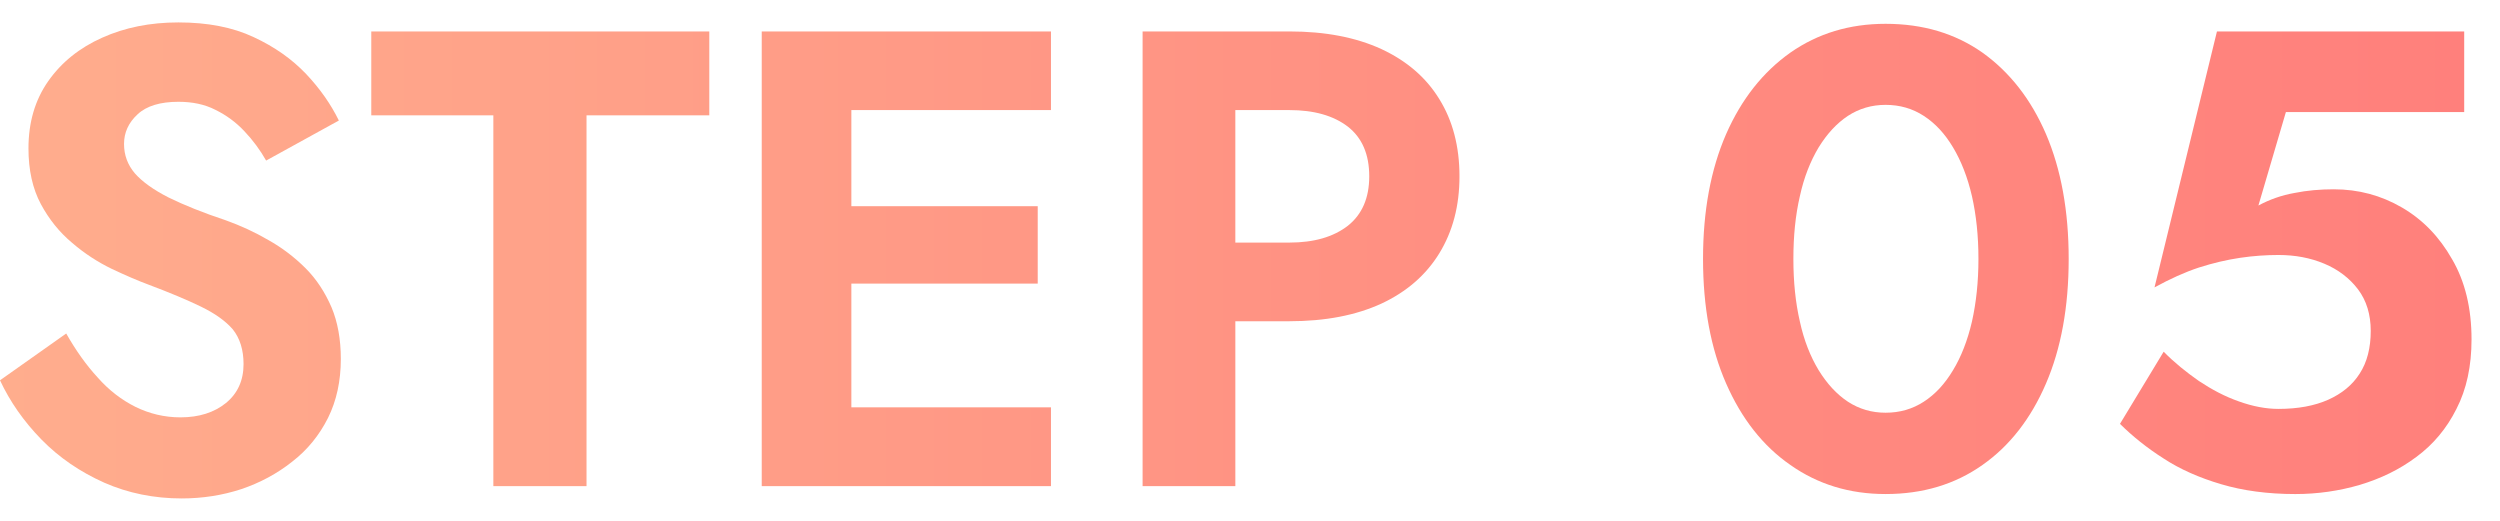 <?xml version="1.0" encoding="utf-8"?>
<!-- Generator: Adobe Illustrator 15.0.2, SVG Export Plug-In . SVG Version: 6.00 Build 0)  -->
<!DOCTYPE svg PUBLIC "-//W3C//DTD SVG 1.1//EN" "http://www.w3.org/Graphics/SVG/1.1/DTD/svg11.dtd">
<svg version="1.1" id="レイヤー_1" xmlns="http://www.w3.org/2000/svg" xmlns:xlink="http://www.w3.org/1999/xlink" x="0px"
	 y="0px" width="240px" height="50px" viewBox="0 0 240 50" style="enable-background:new 0 0 240 50;" xml:space="preserve">
<style type="text/css">
<![CDATA[
	.st0{clip-path:url(#SVGID_2_);fill:url(#SVGID_3_);}
	.st1{clip-path:url(#SVGID_11_);fill:url(#SVGID_12_);}
	.st2{clip-path:url(#SVGID_14_);fill:url(#SVGID_15_);}
	.st3{clip-path:url(#SVGID_5_);fill:url(#SVGID_6_);}
	.st4{clip-path:url(#SVGID_17_);fill:url(#SVGID_18_);}
	.st5{clip-path:url(#SVGID_8_);fill:url(#SVGID_9_);}
]]>
</style>
<g>
	<g>
		<defs>
			<path id="SVGID_1_" d="M9.824,3.612C7.632,4.587,5.899,5.981,4.628,7.794c-1.272,1.813-1.895,3.965-1.895,6.455
				c0,2.07,0.393,3.856,1.19,5.345c0.785,1.462,1.786,2.706,3.004,3.722c1.191,1.028,2.477,1.854,3.816,2.503
				c1.353,0.636,2.544,1.15,3.572,1.529c1.976,0.744,3.6,1.421,4.966,2.084c1.367,0.663,2.368,1.38,3.072,2.192
				c0.677,0.852,1.028,1.962,1.028,3.328c0,1.57-0.568,2.828-1.705,3.748c-1.109,0.894-2.558,1.367-4.357,1.367
				c-1.529,0-2.977-0.352-4.303-1.002c-1.326-0.662-2.544-1.582-3.641-2.828c-1.096-1.189-2.097-2.598-3.018-4.221L0,36.509
				c0.947,2.029,2.273,3.938,3.979,5.684c1.704,1.745,3.721,3.111,6.021,4.141c2.3,1.015,4.804,1.516,7.442,1.516
				c1.989,0,3.91-0.298,5.724-0.894c1.8-0.608,3.438-1.488,4.871-2.625c1.476-1.137,2.612-2.544,3.451-4.208
				c0.825-1.665,1.231-3.546,1.231-5.67c0-1.867-0.298-3.532-0.894-4.953c-0.622-1.434-1.434-2.693-2.489-3.748
				c-1.056-1.056-2.246-1.963-3.572-2.707c-1.3-0.758-2.652-1.38-4.087-1.895c-2.192-0.73-4.006-1.461-5.494-2.191
				c-1.435-0.73-2.517-1.502-3.234-2.314c-0.689-0.812-1.042-1.745-1.042-2.828c0-1.082,0.42-2.029,1.3-2.842
				c0.866-0.812,2.191-1.203,3.924-1.203c1.326,0,2.517,0.242,3.546,0.771c1.055,0.515,1.988,1.204,2.787,2.058
				c0.812,0.852,1.516,1.812,2.084,2.814l6.982-3.844c-0.758-1.543-1.786-3.031-3.14-4.465c-1.366-1.435-3.031-2.612-5.047-3.546
				c-2.017-0.947-4.425-1.407-7.213-1.407C14.425,2.151,11.989,2.639,9.824,3.612"/>
		</defs>
		<clipPath id="SVGID_2_">
			<use xlink:href="#SVGID_1_"  style="overflow:visible;"/>
		</clipPath>
		
			<linearGradient id="SVGID_3_" gradientUnits="userSpaceOnUse" x1="-1.723" y1="626.669" x2="12.107" y2="626.669" gradientTransform="matrix(17.123 0 0 -17.123 29.625 10755.188)">
			<stop  offset="0" style="stop-color:#FFAD8D"/>
			<stop  offset="0.056" style="stop-color:#FFAA8C"/>
			<stop  offset="0.66" style="stop-color:#FF8B80"/>
			<stop  offset="1" style="stop-color:#FF807C"/>
		</linearGradient>
		<rect y="2.151" class="st0" width="32.72" height="45.711"/>
	</g>
	<g>
		<defs>
			<polygon id="SVGID_4_" points="35.643,3.018 35.643,11.069 47.361,11.069 47.361,46.671 56.306,46.671 56.306,11.069 
				68.092,11.069 68.092,3.018 			"/>
		</defs>
		<clipPath id="SVGID_5_">
			<use xlink:href="#SVGID_4_"  style="overflow:visible;"/>
		</clipPath>
		
			<linearGradient id="SVGID_6_" gradientUnits="userSpaceOnUse" x1="-1.727" y1="626.678" x2="12.138" y2="626.678" gradientTransform="matrix(17.123 0 0 -17.123 29.625 10755.188)">
			<stop  offset="0" style="stop-color:#FFAD8D"/>
			<stop  offset="0.056" style="stop-color:#FFAA8C"/>
			<stop  offset="0.66" style="stop-color:#FF8B80"/>
			<stop  offset="1" style="stop-color:#FF807C"/>
		</linearGradient>
		<rect x="35.643" y="3.018" class="st3" width="32.449" height="43.653"/>
	</g>
	<g>
		<defs>
			<polygon id="SVGID_7_" points="81.731,3.018 73.126,3.018 73.126,46.671 78.863,46.671 100.893,46.671 100.893,39.106 
				81.731,39.106 81.731,27.226 99.621,27.226 99.621,19.797 81.731,19.797 81.731,10.568 100.893,10.568 100.893,3.018 			"/>
		</defs>
		<clipPath id="SVGID_8_">
			<use xlink:href="#SVGID_7_"  style="overflow:visible;"/>
		</clipPath>
		
			<linearGradient id="SVGID_9_" gradientUnits="userSpaceOnUse" x1="-1.716" y1="626.678" x2="12.122" y2="626.678" gradientTransform="matrix(17.123 0 0 -17.123 29.625 10755.188)">
			<stop  offset="0" style="stop-color:#FFAD8D"/>
			<stop  offset="0.056" style="stop-color:#FFAA8C"/>
			<stop  offset="0.66" style="stop-color:#FF8B80"/>
			<stop  offset="1" style="stop-color:#FF807C"/>
		</linearGradient>
		<rect x="73.126" y="3.018" class="st5" width="27.767" height="43.653"/>
	</g>
	<g>
		<defs>
			<path id="SVGID_10_" d="M123.775,10.568c2.368,0,4.235,0.527,5.629,1.597c1.354,1.068,2.043,2.639,2.043,4.764
				c0,2.084-0.689,3.652-2.043,4.735c-1.394,1.083-3.261,1.624-5.629,1.624h-5.183v-12.72H123.775z M118.593,3.018h-8.904v43.653
				h8.904V30.839h5.183c3.45,0,6.387-0.568,8.836-1.691c2.408-1.123,4.276-2.733,5.562-4.831c1.285-2.097,1.936-4.546,1.936-7.388
				c0-2.869-0.65-5.346-1.936-7.416c-1.285-2.098-3.153-3.681-5.562-4.804c-2.449-1.123-5.386-1.691-8.836-1.691H118.593z"/>
		</defs>
		<clipPath id="SVGID_11_">
			<use xlink:href="#SVGID_10_"  style="overflow:visible;"/>
		</clipPath>
		
			<linearGradient id="SVGID_12_" gradientUnits="userSpaceOnUse" x1="-1.713" y1="626.678" x2="12.119" y2="626.678" gradientTransform="matrix(17.123 0 0 -17.123 29.625 10755.188)">
			<stop  offset="0" style="stop-color:#FFAD8D"/>
			<stop  offset="0.056" style="stop-color:#FFAA8C"/>
			<stop  offset="0.66" style="stop-color:#FF8B80"/>
			<stop  offset="1" style="stop-color:#FF807C"/>
		</linearGradient>
		<rect x="109.688" y="3.018" class="st1" width="30.42" height="43.653"/>
	</g>
	<g>
		<defs>
			<path id="SVGID_13_" d="M177.401,38.565c-1.082-0.717-2.003-1.719-2.814-3.031c-0.785-1.299-1.407-2.855-1.8-4.668
				c-0.419-1.813-0.622-3.816-0.622-6.008c0-2.22,0.203-4.223,0.622-6.022c0.393-1.813,1.015-3.369,1.8-4.682
				c0.812-1.313,1.732-2.313,2.814-3.031c1.083-0.704,2.287-1.056,3.613-1.056c1.366,0,2.585,0.352,3.667,1.056
				c1.109,0.718,2.03,1.718,2.814,3.031c0.785,1.312,1.394,2.868,1.813,4.682c0.406,1.8,0.622,3.803,0.622,6.022
				c0,2.191-0.216,4.194-0.622,6.008c-0.42,1.812-1.028,3.369-1.813,4.668c-0.784,1.312-1.705,2.314-2.814,3.031
				c-1.082,0.703-2.301,1.056-3.667,1.056C179.688,39.621,178.484,39.269,177.401,38.565 M171.881,5.048
				c-2.639,1.867-4.695,4.465-6.171,7.82c-1.475,3.383-2.219,7.375-2.219,11.99c0,4.613,0.744,8.605,2.219,11.961
				c1.476,3.37,3.532,5.995,6.171,7.822c2.639,1.854,5.67,2.787,9.134,2.787c3.586,0,6.671-0.934,9.296-2.787
				c2.612-1.827,4.655-4.452,6.104-7.822c1.447-3.355,2.179-7.348,2.179-11.961c0-4.615-0.731-8.607-2.179-11.99
				c-1.448-3.355-3.491-5.953-6.104-7.82c-2.625-1.841-5.71-2.762-9.296-2.762C177.551,2.286,174.52,3.207,171.881,5.048"/>
		</defs>
		<clipPath id="SVGID_14_">
			<use xlink:href="#SVGID_13_"  style="overflow:visible;"/>
		</clipPath>
		
			<linearGradient id="SVGID_15_" gradientUnits="userSpaceOnUse" x1="-1.691" y1="626.678" x2="12.121" y2="626.678" gradientTransform="matrix(17.123 0 0 -17.123 29.625 10755.188)">
			<stop  offset="0" style="stop-color:#FFAD8D"/>
			<stop  offset="0.056" style="stop-color:#FFAA8C"/>
			<stop  offset="0.66" style="stop-color:#FF8B80"/>
			<stop  offset="1" style="stop-color:#FF807C"/>
		</linearGradient>
		<rect x="163.491" y="2.286" class="st2" width="35.102" height="45.143"/>
	</g>
	<g>
		<defs>
			<path id="SVGID_16_" d="M212.828,3.018l-5.995,24.573c1.502-0.825,2.909-1.461,4.263-1.908c1.354-0.433,2.68-0.744,3.965-0.934
				s2.53-0.27,3.667-0.27c1.597,0,3.059,0.27,4.411,0.838c1.326,0.555,2.409,1.381,3.234,2.463c0.812,1.083,1.218,2.409,1.218,3.992
				c0,1.597-0.338,2.977-1.056,4.086c-0.703,1.11-1.731,1.936-3.03,2.518c-1.313,0.582-2.896,0.879-4.777,0.879
				c-1.19,0-2.463-0.242-3.789-0.717c-1.353-0.473-2.598-1.137-3.843-1.962c-1.218-0.853-2.368-1.772-3.383-2.814l-4.195,6.929
				c1.218,1.204,2.599,2.313,4.195,3.328c1.569,1.029,3.41,1.84,5.508,2.463c2.097,0.623,4.479,0.947,7.131,0.947
				c2.124,0,4.194-0.297,6.184-0.879c1.989-0.596,3.803-1.462,5.427-2.68c1.624-1.191,2.923-2.747,3.856-4.615
				c0.975-1.894,1.448-4.113,1.448-6.67c0-3.004-0.623-5.576-1.868-7.7c-1.218-2.151-2.814-3.802-4.816-4.966
				c-2.003-1.164-4.168-1.746-6.55-1.746c-1.299,0-2.544,0.108-3.762,0.352c-1.231,0.217-2.382,0.623-3.464,1.205l2.639-8.972
				h17.117v-7.74H212.828z"/>
		</defs>
		<clipPath id="SVGID_17_">
			<use xlink:href="#SVGID_16_"  style="overflow:visible;"/>
		</clipPath>
		
			<linearGradient id="SVGID_18_" gradientUnits="userSpaceOnUse" x1="-1.736" y1="626.656" x2="12.134" y2="626.656" gradientTransform="matrix(17.123 0 0 -17.123 29.625 10755.188)">
			<stop  offset="0" style="stop-color:#FFAD8D"/>
			<stop  offset="0.056" style="stop-color:#FFAA8C"/>
			<stop  offset="0.66" style="stop-color:#FF8B80"/>
			<stop  offset="1" style="stop-color:#FF807C"/>
		</linearGradient>
		<rect x="203.518" y="3.018" class="st4" width="33.749" height="44.411"/>
	</g>
</g>
</svg>
